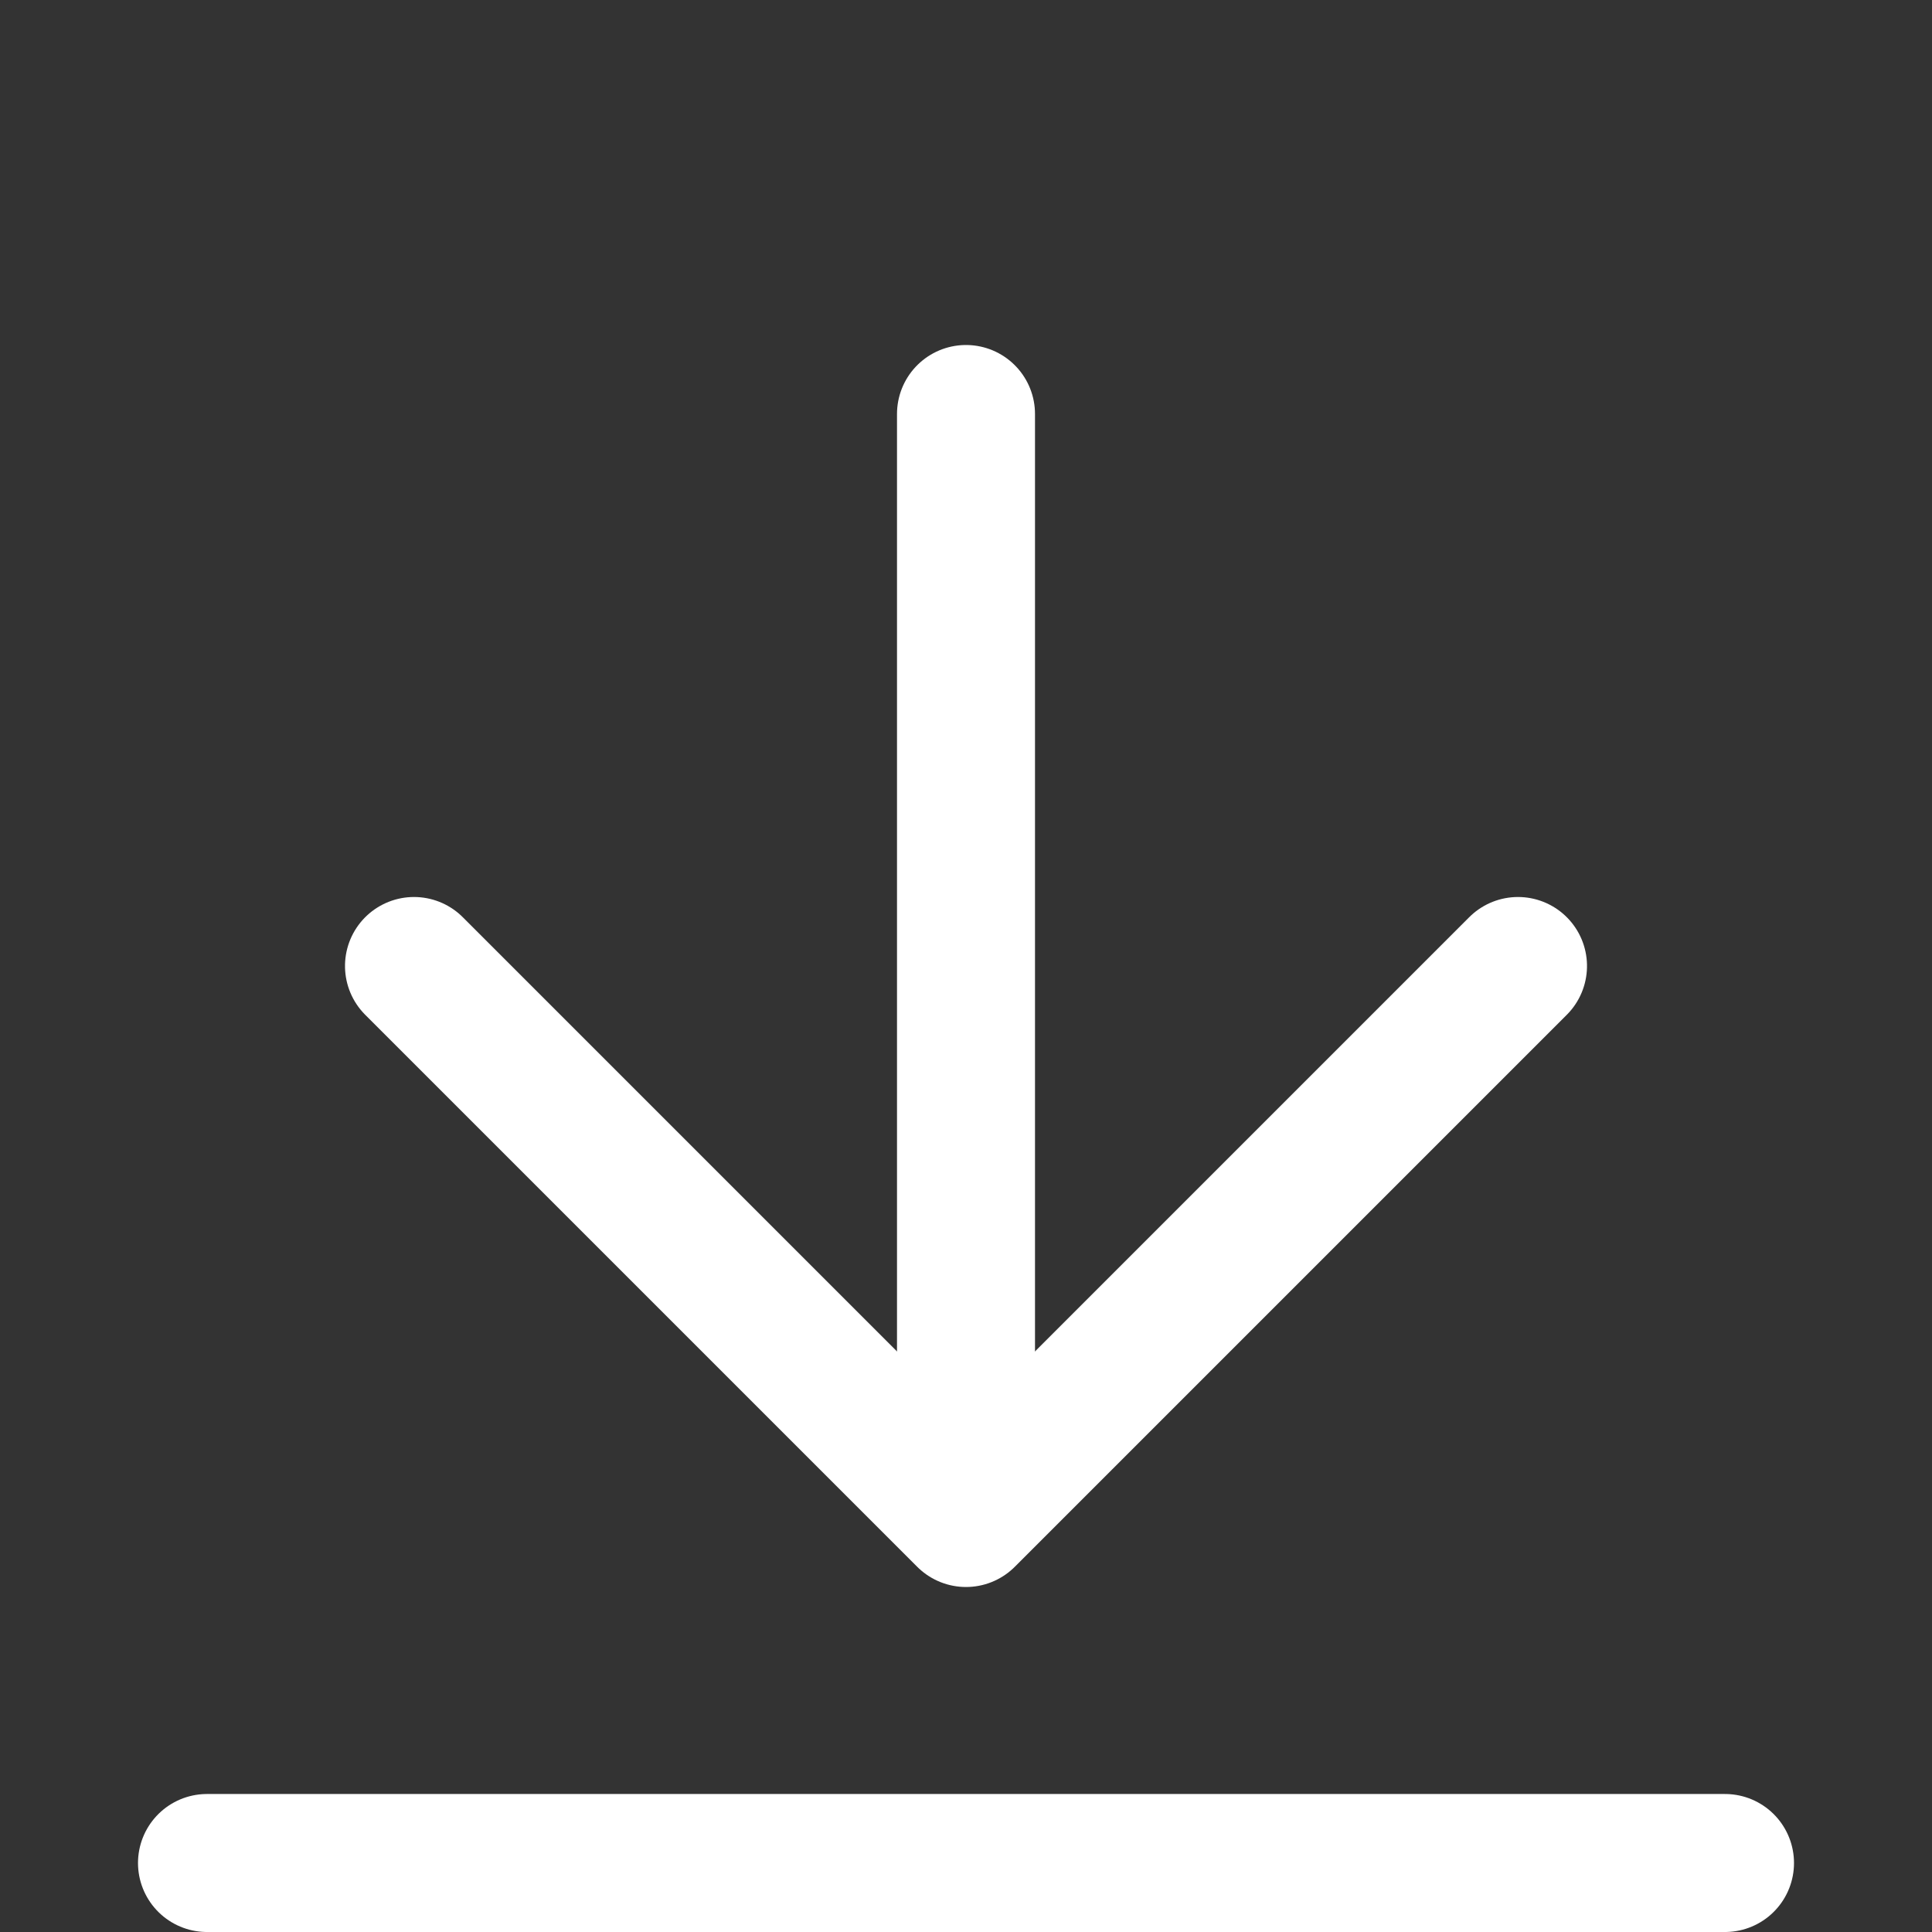 <?xml version="1.0" encoding="UTF-8"?>
<svg width="14px" height="14px" viewBox="0 0 14 14" version="1.1" xmlns="http://www.w3.org/2000/svg" xmlns:xlink="http://www.w3.org/1999/xlink">
    <rect x="0" y="0" width="14" height="14" fill="#333333" stroke="none"/>
    <!-- Generator: Sketch 63.1 (92452) - https://sketch.com -->
    <title>Links/Add/Download</title>
    <desc>Created with Sketch.</desc>
    <g id="Links/Add/Download" stroke="none" stroke-width="1" fill="none" fill-rule="evenodd" stroke-linecap="round" stroke-linejoin="round">
        <polyline id="Path-7" stroke="#FFFFFF" transform="translate(7, 9) rotate(90) translate(-7, -9) " points="5 5 9 9 5 13"></polyline>
        <line x1="1.5" y1="13.5" x2="12.5" y2="13.5" id="Path-12" stroke="#FFFFFF"></line>
        <line x1="7" y1="3" x2="7" y2="10" id="Path-12-Copy" stroke="#FFFFFF"></line>
    </g>
</svg>